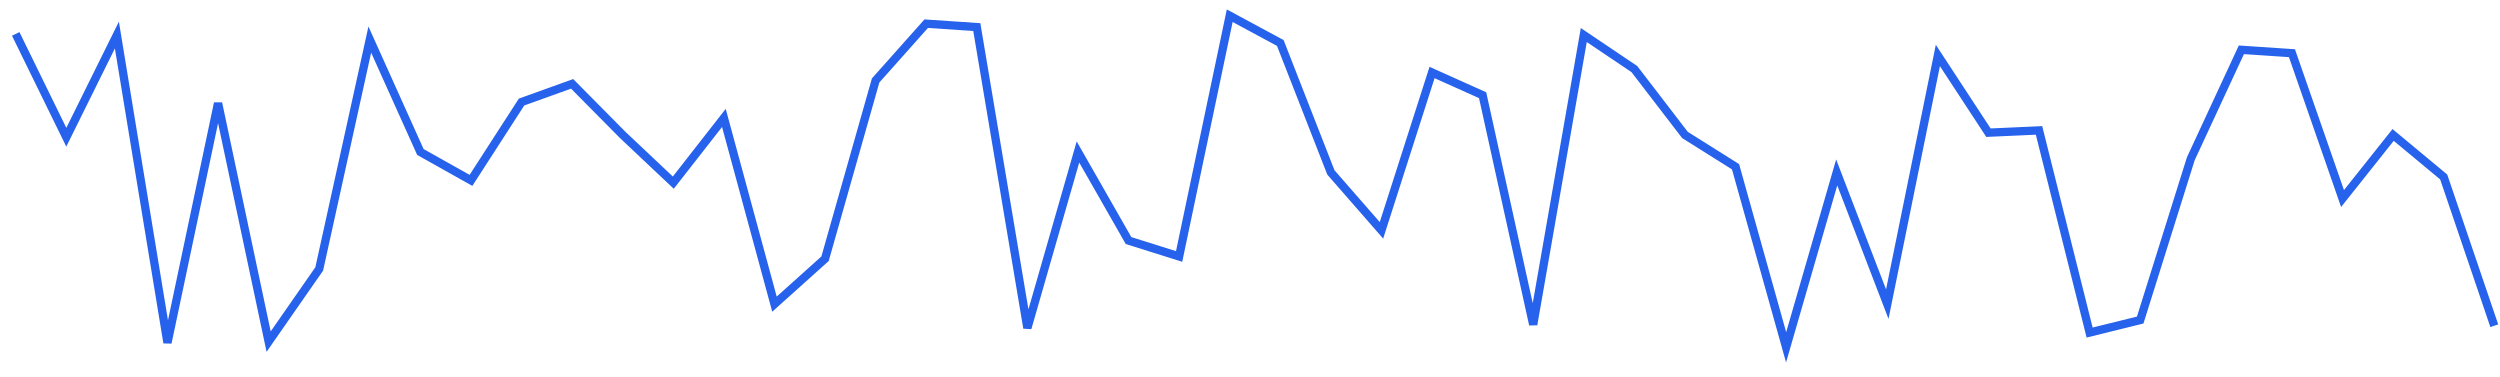 <?xml version="1.0" encoding="utf-8"?>
<svg xmlns="http://www.w3.org/2000/svg" fill="none" height="100%" overflow="visible" preserveAspectRatio="none" style="display: block;" viewBox="0 0 159 24" width="100%">
<path d="M1 2.156L4.217 8.728L7.434 2.228L10.651 21.8L13.868 6.561L17.085 21.727L20.302 17.105L23.519 2.517L26.736 9.666L29.954 11.472L33.171 6.489L36.388 5.333L39.605 8.583L42.822 11.616L46.039 7.5L49.256 19.344L52.473 16.455L55.69 5.117L58.907 1.506L62.124 1.722L65.341 20.861L68.558 9.666L71.775 15.3L74.992 16.311L78.21 1L81.427 2.733L84.644 10.966L87.861 14.65L91.078 4.611L94.295 6.055L97.512 20.644L100.729 2.228L103.946 4.394L107.163 8.583L110.38 10.605L113.597 22.088L116.814 10.966L120.031 19.344L123.248 3.528L126.465 8.439L129.682 8.294L132.9 21.15L136.117 20.355L139.334 10.1L142.551 3.167L145.768 3.383L148.985 12.627L152.202 8.583L155.419 11.255L158.636 20.716" id="Vector" stroke="#2762EC" stroke-width="0.527"/>
</svg>